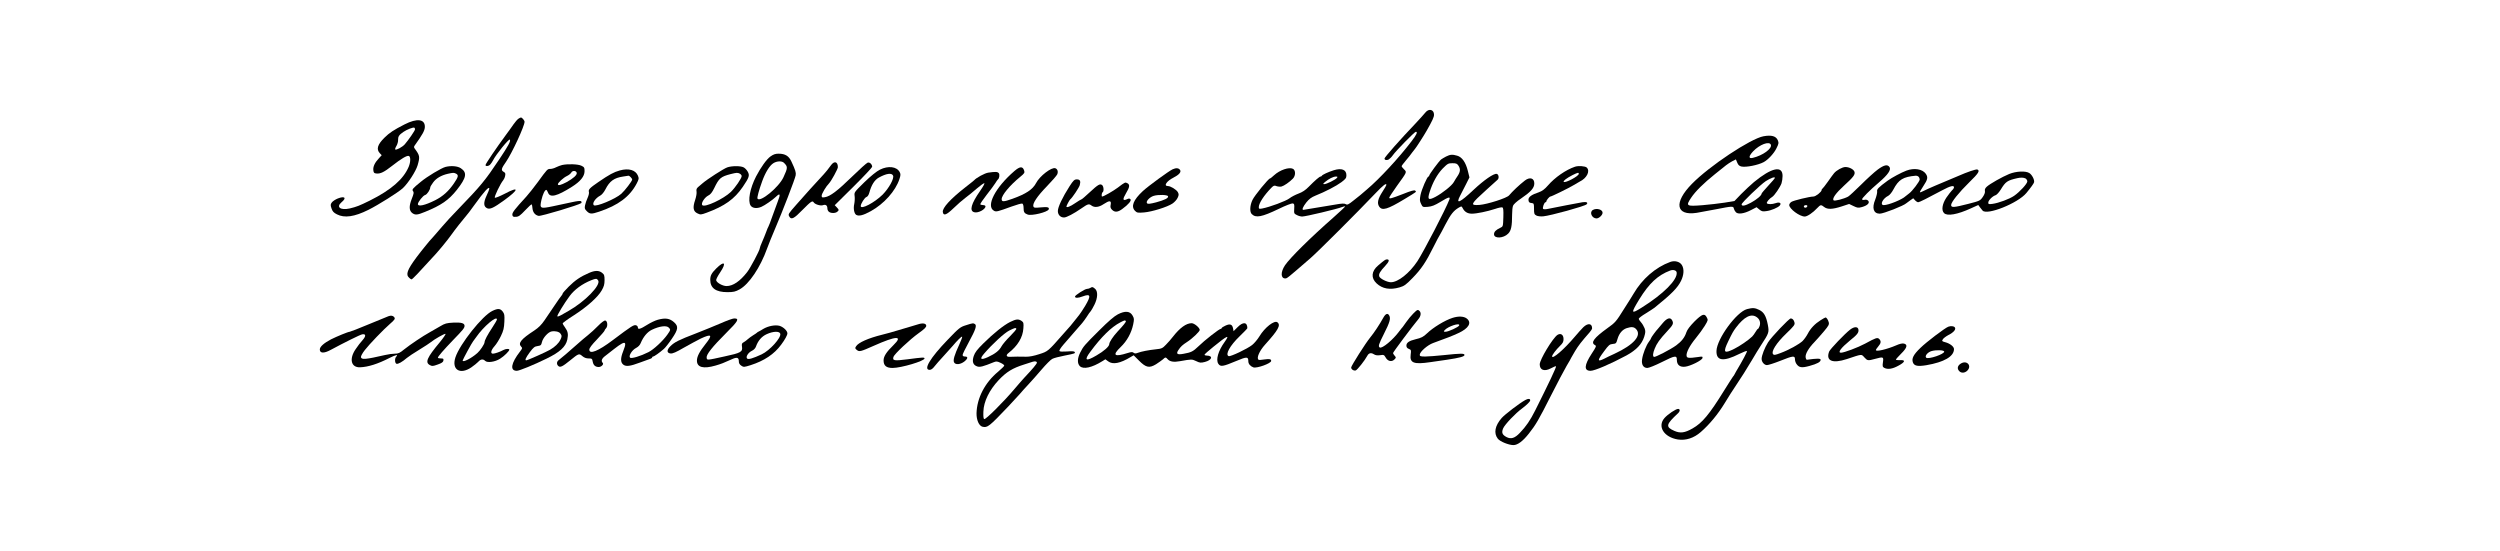 <?xml version="1.0" encoding="UTF-8"?> <svg xmlns="http://www.w3.org/2000/svg" width="952" height="210" viewBox="0 0 952 210" fill="none"><path d="M542.811 42.82C542.375 43.364 540.78 45.141 539.257 46.773C533.128 53.191 527.217 59.9 527.217 60.372C527.217 60.952 528.051 61.133 528.813 60.734C529.211 60.481 529.937 59.792 530.372 59.139C531.496 57.507 538.676 50.181 539.148 50.181C539.946 50.181 539.474 51.233 537.48 53.844C532.693 60.118 525.331 68.096 520.544 72.121C519.384 73.137 518.223 74.116 518.006 74.297C517.788 74.515 516.591 75.458 515.358 76.401C513.509 77.888 513.038 78.105 512.457 77.742C511.95 77.416 511.007 77.452 508.359 77.924C499.438 79.411 496.537 79.918 496.32 79.918C495.667 79.918 496.138 78.758 497.444 77.09C498.532 75.748 499.366 75.131 500.962 74.479C504.624 73.028 508.831 70.852 510.825 69.365C512.457 68.132 512.711 67.77 512.711 66.718C512.711 64.615 510.898 63.889 507.888 64.832C505.748 65.521 503.536 66.537 503.355 66.936C503.282 67.117 503.065 67.226 502.884 67.226C502.448 67.226 500.744 68.713 498.423 71.07C497.118 72.412 495.957 73.173 494.47 73.717C493.31 74.152 491.75 74.95 491.025 75.53C489.756 76.546 483.482 78.867 480.581 79.411C479.493 79.592 479.348 79.556 479.348 78.867C479.348 77.416 481.306 74.406 484.135 71.505C485.005 70.635 485.259 70.526 486.129 70.888C486.673 71.07 487.507 71.142 487.979 71.034C488.958 70.78 491.025 69.365 492.331 68.024C493.419 66.899 493.419 64.869 492.367 64.288C490.88 63.527 487.362 64.724 485.15 66.754C484.461 67.407 483.772 67.951 483.627 67.951C483.047 67.951 477.716 74.479 476.955 76.111C475.939 78.214 475.83 80.68 476.664 81.514C478.224 83.073 480.436 82.674 487 79.519C489.502 78.286 491.895 77.38 492.258 77.452C492.838 77.561 492.947 77.851 492.838 79.447C492.73 81.224 492.766 81.369 493.817 81.876C494.398 82.203 495.341 82.457 495.848 82.457C497.226 82.457 509.194 79.592 511.224 78.794C511.696 78.613 512.131 78.504 512.24 78.576C512.312 78.685 510.39 80.499 507.924 82.674C499.04 90.471 491.243 98.195 489.321 101.024C487.616 103.599 487.653 106.029 489.43 106.029C490.119 106.029 490.155 105.992 499.112 98.232C501.868 95.838 516.809 80.934 523.808 73.572C526.745 70.49 527.942 69.583 527.942 70.417C527.942 70.562 527.289 71.722 526.455 72.992C524.715 75.675 524.316 77.344 525.186 78.649C526.31 80.353 528.341 79.737 534.832 75.82C539.801 72.811 539.402 73.101 538.894 72.593C538.604 72.303 537.371 72.629 534.216 73.898C529.792 75.603 529.03 75.82 529.03 75.24C529.03 75.059 530.336 73.064 531.931 70.816C535.884 65.34 535.775 65.594 534.651 64.47C534.143 63.998 533.744 63.454 533.744 63.273C533.744 63.128 534.47 62.149 535.34 61.133C536.247 60.082 537.335 58.704 537.77 58.051C538.241 57.434 538.713 56.818 538.821 56.709C539.148 56.419 542.267 51.56 543.246 49.819C545.422 46.011 546.074 44.597 546.074 43.69C546.074 41.696 544.116 41.188 542.811 42.82ZM509.085 67.77C508.505 68.459 505.132 70.127 504.262 70.127C503.718 70.127 503.754 69.982 504.624 69.257C506.075 68.06 507.67 67.262 508.686 67.226C509.375 67.226 509.447 67.335 509.085 67.77Z" fill="black"></path><path d="M197.357 45.25C196.958 45.54 196.16 46.483 195.544 47.353C194.964 48.187 193.586 50.145 192.461 51.632C189.27 55.948 184.882 62.403 184.882 62.838C184.882 63.454 186.151 63.309 186.732 62.584C187.022 62.258 187.493 61.569 187.747 61.061C188.835 58.849 193.767 52.793 194.13 53.155C194.601 53.627 193.586 55.513 190.032 60.807C184.737 68.749 183.105 70.743 174.402 79.737C172.262 81.913 169.579 84.85 168.382 86.265C165.771 89.311 164.211 91.088 163.486 91.849C163.196 92.176 162.362 93.191 161.673 94.061C160.984 94.968 160.331 95.766 160.222 95.875C160.114 95.984 159.388 96.963 158.554 98.051C155.073 102.765 154.42 104.542 155.798 105.775C156.161 106.138 156.56 106.391 156.705 106.391C157.031 106.391 159.316 103.998 165.843 96.818C167.584 94.896 170.485 91.342 171.646 89.71C173.096 87.643 176.578 83.219 177.738 81.913C178.101 81.514 179.334 79.918 180.458 78.323C184.519 72.702 186.333 70.707 186.333 71.904C186.333 72.085 185.861 73.246 185.281 74.515C184.048 77.199 184.121 78.649 185.499 79.302C186.587 79.81 188.001 79.157 191.954 76.292C197.683 72.158 197.828 70.78 192.244 73.754C190.249 74.769 188.617 75.458 188.436 75.277C188.11 74.95 190.612 69.801 191.627 68.64C191.881 68.35 192.244 67.589 192.353 66.972C192.534 66.066 192.425 65.775 191.809 65.449C190.721 64.832 190.829 64.252 192.751 61.532C195.036 58.16 199.75 48.006 199.75 46.374C199.75 45.866 198.808 44.742 198.372 44.742C198.227 44.742 197.756 44.96 197.357 45.25Z" fill="black"></path><path d="M154.021 47.389C149.923 49.492 148.255 50.58 146.406 52.43C143.758 55.041 143.215 56.818 144.629 58.341L145.354 59.102L144.266 60.299C142.707 61.967 142.018 63.454 142.163 64.796C142.272 65.775 142.453 65.993 143.323 66.065C144.846 66.247 146.297 65.521 149.343 63.128C152.752 60.444 155 59.102 155.689 59.393C156.415 59.647 156.378 61.677 155.653 63.454C153.659 68.241 148.981 72.303 140.785 76.401C136.796 78.359 135.889 78.722 133.206 79.374C129.652 80.172 127.875 78.867 130.051 77.017C132.081 75.349 131.32 74.551 128.673 75.567C127.766 75.929 126.751 76.582 126.388 77.053C125.808 77.851 125.808 78.105 126.243 79.374C126.605 80.498 127.077 81.006 128.31 81.623C131.175 83.109 134.946 82.566 140.277 79.918C144.012 78.069 151.664 73.246 153.369 71.686C155.399 69.8 158.337 65.267 159.026 62.947C159.969 59.647 159.896 59.248 157.865 56.492C157.611 56.165 157.611 55.803 157.865 55.476C160.948 51.161 161.709 49.746 161.782 48.404C161.891 45.322 158.844 44.923 154.021 47.389ZM158.047 49.239C158.047 49.71 155.581 53.3 154.13 54.968C153.187 56.02 150.866 57.253 150.504 56.927C150.395 56.782 150.576 56.165 150.975 55.549C151.338 54.932 151.628 53.917 151.592 53.3C151.555 51.995 151.954 51.378 153.586 50.254C154.892 49.347 157.358 48.368 157.793 48.622C157.938 48.695 158.047 48.985 158.047 49.239Z" fill="black"></path><path d="M671.55 51.886C666.618 52.793 650.952 63.2 644.279 70.018C637.28 77.126 638.114 82.276 646.128 81.043C647.652 80.789 651.024 80.172 653.599 79.665C659.655 78.468 660.054 78.468 660.235 79.374C660.308 79.773 660.634 80.39 660.997 80.789C661.795 81.695 664.116 81.405 666.799 79.991L668.902 78.903L669.954 79.773C670.824 80.499 671.26 80.607 672.638 80.39C674.451 80.172 677.098 79.048 677.751 78.25C678.476 77.344 677.642 76.836 676.228 77.344C674.777 77.851 673.109 77.851 672.819 77.38C672.601 77.017 673.798 75.603 674.85 74.986C675.684 74.515 677.896 71.251 678.404 69.801C678.621 69.112 678.803 67.879 678.803 67.008C678.803 62.91 674.632 63.817 667.923 69.329C666.618 70.417 664.442 72.484 663.028 73.898L660.489 76.546L656.754 77.162C654.687 77.489 650.843 77.924 648.268 78.141C642.139 78.613 641.886 78.468 643.953 75.349C645.621 72.847 648.703 69.801 653.091 66.283C654.832 64.905 656.681 63.418 657.262 62.947C657.842 62.475 658.93 61.786 659.655 61.387L661.033 60.698L661.541 61.931C661.903 62.838 662.339 63.237 663.173 63.418C664.913 63.781 669.483 62.874 671.586 61.75C673.254 60.88 675.575 58.377 676.482 56.455C677.352 54.715 677.388 54.425 676.989 53.409C676.3 51.814 674.596 51.342 671.55 51.886ZM674.342 55.114C674.886 56.564 671.296 59.212 667.452 60.118C665.784 60.517 665.856 59.502 667.561 57.652C670.027 55.041 673.762 53.627 674.342 55.114ZM675.901 67.77C675.901 67.879 674.777 69.184 673.363 70.707C671.985 72.194 670.824 73.572 670.824 73.717C670.824 74.406 669.011 75.966 666.727 77.199C664.514 78.395 663.209 78.649 663.209 77.815C663.209 77.199 670.389 70.308 672.42 68.967C674.306 67.77 675.901 67.19 675.901 67.77Z" fill="black"></path><path d="M293.349 59.611C291.898 60.662 289.686 63.781 287.909 67.19C285.588 71.723 284.681 76.51 285.842 78.287C286.531 79.302 288.199 79.52 289.94 78.758C291.173 78.251 294.255 76.111 295.452 74.95C297.084 73.355 297.301 73.899 296.177 76.727C295.778 77.779 294.872 80.281 294.146 82.276C293.457 84.27 292.768 86.047 292.623 86.265C292.478 86.446 292.079 87.425 291.717 88.441C291.354 89.42 290.665 91.124 290.194 92.176C289.722 93.228 289.323 94.279 289.323 94.533C289.323 95.295 285.733 102.076 284.5 103.635C281.78 107.117 279.133 108.93 276.667 108.93C275.18 108.93 272.896 107.661 272.714 106.718C272.642 106.392 273.367 105.014 274.274 103.672C276.74 100.009 275.869 99.139 272.787 102.185C270.937 104.034 270.466 104.941 270.466 106.537C270.466 109.728 272.605 111.251 276.993 111.251C279.314 111.251 280.04 111.07 281.635 110.199C285.225 108.241 289.541 101.822 292.116 94.606C292.623 93.191 294.001 89.782 295.198 86.99C297.918 80.68 302.777 68.097 302.995 66.755C303.176 65.739 302.922 64.833 301.399 61.569C300.42 59.393 299.006 58.523 296.467 58.523C295.271 58.523 294.509 58.776 293.349 59.611ZM298.534 62.004C300.021 63.491 300.021 63.853 298.353 67.48C296.612 71.288 289.432 77.199 288.453 75.639C288.235 75.277 288.997 72.448 290.23 69.039C291.463 65.63 293.095 62.983 294.545 62.113C295.923 61.279 297.773 61.242 298.534 62.004Z" fill="black"></path><path d="M550.644 59.61C549.882 60.009 549.048 60.517 548.758 60.735C547.924 61.424 544.261 66.392 544.261 66.827C544.261 67.045 544.116 67.226 543.971 67.226C543.463 67.226 541.36 72.122 540.925 74.261C540.599 76.038 540.599 76.51 541.143 77.634C541.759 78.903 541.759 78.903 543.717 78.758C545.277 78.613 546.292 78.214 548.468 76.909C551.623 74.987 552.384 74.769 551.913 76.002C550.535 79.665 542.013 96.02 539.728 99.501C536.682 104.07 532.367 107.479 529.647 107.479C528.232 107.479 525.476 106.101 525.223 105.267C524.932 104.397 525.513 103.345 527.471 101.278C529.03 99.61 529.248 98.776 528.124 98.776C527.58 98.776 527.181 99.066 524.787 101.097C522.213 103.273 521.995 105.847 524.207 107.914C526.419 109.982 529.284 110.489 532.947 109.438C534.724 108.93 535.413 108.422 537.879 105.884C541.215 102.475 542.992 99.828 545.857 94.061C547.017 91.777 548.069 89.71 548.25 89.528C548.395 89.311 549.411 87.461 550.462 85.394C552.457 81.587 553.509 80.245 555.467 79.084C556.555 78.468 556.555 78.468 556.99 79.266C557.679 80.644 558.84 81.369 560.471 81.369C562.321 81.369 566.346 80.535 569.32 79.556C570.553 79.121 571.786 78.867 572.076 78.975C572.475 79.121 572.547 79.955 572.475 82.711C572.366 86.265 572.366 86.265 571.278 86.772C569.646 87.534 568.921 88.259 568.921 89.202C568.921 90.943 572.511 90.798 574.288 88.984C575.449 87.86 575.811 86.12 575.811 81.659C575.811 80.317 575.956 78.831 576.174 78.323C576.355 77.815 577.661 76.618 579.148 75.639C582.883 73.101 584.225 71.614 584.261 69.946C584.333 67.842 582.593 67.262 580.671 68.749C578.567 70.381 575.92 72.883 574.651 74.406C573.817 75.422 566.455 77.779 563.409 78.033C559.637 78.287 559.891 77.815 566.201 72.122C568.196 70.308 570.045 68.64 570.299 68.423C570.952 67.806 570.698 66.356 569.936 66.21C568.812 65.993 565.113 68.568 561.197 72.23C555.83 77.307 554.161 77.996 556.083 74.406C556.627 73.355 557.643 71.36 558.332 70.018L559.565 67.552L558.948 65.05C558.151 61.822 556.736 59.792 554.887 59.284C553.001 58.74 552.276 58.813 550.644 59.61ZM555.358 63.056C556.192 64.325 556.12 65.376 555.104 66.936C554.633 67.625 553.944 68.713 553.617 69.329C552.892 70.671 549.302 73.536 546.582 74.987C543.935 76.365 543.5 76.002 544.406 73.137C545.567 69.474 547.271 66.392 549.338 64.216C551.26 62.294 551.478 62.149 553.074 62.149C554.488 62.149 554.85 62.294 555.358 63.056Z" fill="black"></path><path d="M316.558 62.765C316.123 63.346 315.434 64.252 314.962 64.869C314.527 65.449 313.04 67.117 311.699 68.531C310.321 69.982 308.906 71.541 308.507 72.013C307.746 72.883 307.456 73.209 303.249 77.924C300.13 81.478 300.058 81.55 300.566 82.457C301.291 83.799 302.342 83.291 305.606 79.918C308.798 76.691 309.378 76.292 309.849 77.053C310.321 77.815 312.46 78.468 313.367 78.141C314.418 77.743 315.071 78.214 315.071 79.411C315.071 79.846 315.325 80.39 315.651 80.644C316.413 81.296 318.263 81.26 318.952 80.535C319.532 79.991 319.495 79.882 318.698 79.012L317.864 78.141L325.008 71.07C328.924 67.19 332.115 63.781 332.115 63.527C332.115 62.548 331.173 61.677 330.411 61.931C330.012 62.04 327.329 64.47 324.464 67.262C318.915 72.665 316.159 74.769 314.128 75.095C313.04 75.276 312.895 75.204 312.895 74.515C312.895 73.753 314.564 70.961 315.688 69.837C316.558 68.93 319.06 64.361 319.06 63.672C319.06 61.605 317.791 61.17 316.558 62.765Z" fill="black"></path><path d="M214.039 62.838C213.422 62.983 212.407 63.382 211.718 63.709C211.065 64.071 210.086 64.325 209.578 64.325C208.454 64.325 208.454 64.325 204.755 69.402C203.196 71.505 201.274 73.935 200.44 74.842C195.907 79.774 195 80.97 195.109 81.804C195.181 82.493 195.435 82.638 196.45 82.566C197.502 82.53 198.082 82.094 200.004 80.064C201.274 78.722 202.362 77.707 202.47 77.815C202.579 77.924 202.724 78.613 202.76 79.302C202.906 80.862 203.776 81.949 205.118 82.203C206.061 82.385 220.566 78.033 221.328 77.344C221.509 77.126 221.509 76.872 221.292 76.655C221.038 76.401 219.841 76.546 217.665 77.017C215.888 77.416 212.697 78.105 210.557 78.541C205.662 79.556 205.444 79.447 206.169 76.183C206.677 73.971 207.475 72.303 208.019 72.303C208.164 72.303 208.49 72.775 208.708 73.391C209.469 75.386 212.08 74.733 217.774 71.143C221.001 69.112 222.597 67.154 222.597 65.195C222.597 63.817 222.488 63.636 221.364 63.092C220.059 62.475 216.142 62.367 214.039 62.838ZM219.623 65.848C219.768 66.646 218.318 67.951 215.671 69.402C213.604 70.49 212.443 70.78 212.443 70.163C212.443 69.583 214.583 67.625 215.924 67.008C216.613 66.682 217.339 66.102 217.556 65.703C218.028 64.833 219.442 64.942 219.623 65.848Z" fill="black"></path><path d="M715.03 64.579C713.76 65.522 710.895 68.133 708.647 70.381C706.399 72.593 704.223 74.624 703.751 74.878C702.12 75.748 698.602 76.655 698.239 76.292C697.586 75.639 699.073 73.536 702.265 70.635C705.818 67.407 706.508 66.465 706.181 65.413C705.891 64.506 704.223 63.6 702.736 63.6C701.576 63.6 699.327 64.833 698.384 65.993C698.058 66.392 697.006 67.806 696.027 69.221C695.048 70.599 694.105 71.795 693.96 71.868C693.779 71.94 693.67 72.194 693.67 72.376C693.67 73.065 691.422 74.841 690.551 74.841C689.173 74.841 683.008 76.328 682.174 76.872C681.703 77.162 681.34 77.706 681.34 78.069C681.34 79.52 685.293 82.457 687.251 82.457C688.194 82.457 690.37 81.007 692.002 79.23C693.271 77.888 693.452 77.888 694.649 78.831C695.918 79.81 697.804 79.737 701.285 78.613L704.15 77.67L705.818 78.468C707.342 79.193 707.632 79.23 709.082 78.831C711.113 78.25 712.092 77.271 711.439 76.473C711.113 76.111 710.642 75.966 710.134 76.075C709.663 76.22 709.191 76.147 709.082 75.93C708.865 75.603 712.02 72.412 715.61 69.366C718.874 66.573 720.179 64.688 719.563 63.672C718.801 62.475 717.496 62.766 715.03 64.579ZM688.23 78.432C688.23 78.939 687.578 79.266 687.142 79.012C686.925 78.867 686.852 78.613 686.961 78.432C687.251 77.996 688.23 77.996 688.23 78.432Z" fill="black"></path><path d="M169.651 63.563C168.092 63.962 162.652 67.226 160.259 69.221C157.14 71.759 156.777 72.194 157.285 72.775C157.684 73.282 157.575 73.754 156.777 75.784C155.689 78.54 155.762 80.281 157.068 81.188C158.155 81.949 158.953 81.877 161.854 80.68C168.019 78.178 170.848 76.22 173.967 72.303C177.629 67.661 177.992 65.739 175.49 64.071C174.257 63.237 171.791 63.019 169.651 63.563ZM173.677 66.138C174.692 66.682 174.547 67.371 172.879 69.801C170.848 72.775 168.708 74.733 165.698 76.256C161.782 78.214 159.135 78.794 159.135 77.707C159.135 76.945 161.093 74.443 161.891 74.261C162.616 74.08 163.849 72.231 163.849 71.288C163.849 71.106 164.357 70.272 164.937 69.475C166.061 67.915 168.019 66.755 170.558 66.174C172.552 65.739 172.842 65.703 173.677 66.138Z" fill="black"></path><path d="M276.921 63.745C275.579 64.216 269.269 68.278 267.565 69.765C267.057 70.163 266.296 70.853 265.86 71.215C265.244 71.759 265.099 72.158 265.244 72.956C265.353 73.536 265.135 74.878 264.7 76.183C263.721 79.085 263.975 80.499 265.606 81.26C266.731 81.804 266.912 81.804 269.088 81.007C275.942 78.468 279.641 75.857 282.868 71.143C285.298 67.552 285.552 66.791 284.718 65.34C284.355 64.688 283.63 63.926 283.122 63.708C281.998 63.128 278.625 63.128 276.921 63.745ZM281.744 66.138C282.107 66.356 282.433 66.755 282.433 67.045C282.433 67.879 280.003 71.433 278.335 73.065C275.507 75.784 268.399 79.085 267.456 78.142C266.803 77.489 268.29 75.168 269.741 74.443C270.575 74.044 271.191 73.246 271.989 71.614C273.802 67.843 274.491 67.262 278.263 66.283C280.584 65.703 280.874 65.703 281.744 66.138Z" fill="black"></path><path d="M599.746 63.491C596.301 64.651 592.058 67.589 589.41 70.671C588.177 72.085 587.235 72.775 586.002 73.21C583.137 74.153 581.904 75.059 582.049 76.22C582.121 76.981 582.375 77.235 583.173 77.308C584.116 77.416 584.152 77.525 584.152 79.52C584.152 81.333 584.261 81.659 585.022 82.058C585.53 82.348 586.582 82.457 587.633 82.385C590.426 82.131 603.445 78.54 604.17 77.815C604.859 77.126 604.134 76.763 602.574 77.017C600.979 77.271 592.602 78.903 589.592 79.52C588.649 79.737 587.815 79.737 587.633 79.556C587.271 79.193 588.032 77.017 588.54 77.017C588.721 77.017 588.866 76.872 588.866 76.655C588.866 76.22 590.027 74.841 590.39 74.841C590.825 74.841 597.28 71.686 599.202 70.526C600.217 69.91 601.269 69.293 601.559 69.148C604.243 67.879 605.621 65.159 604.243 63.817C603.699 63.237 600.979 63.056 599.746 63.491ZM601.196 66.211C601.196 67.081 596.047 69.801 595.467 69.257C595.14 68.93 596.554 67.843 598.803 66.682C600.87 65.667 601.196 65.594 601.196 66.211Z" fill="black"></path><path d="M335.053 64.615C333.82 65.232 331.608 67.009 329.142 69.402C325.261 73.21 325.261 73.21 325.443 74.661C325.552 75.458 325.479 76.8 325.298 77.671C324.899 79.375 325.261 81.297 326.023 81.805C327.038 82.421 328.707 82.022 331.644 80.39C336.648 77.598 341 72.739 342.487 68.242C342.995 66.719 342.995 66.284 342.596 65.522C341.472 63.419 338.244 63.02 335.053 64.615ZM340.057 66.828C340.638 67.843 338.534 71.651 336.104 74.117C332.986 77.199 327.764 79.919 327.764 78.468C327.764 77.598 329.251 75.241 329.94 75.023C330.375 74.878 330.81 74.262 331.064 73.283C331.825 70.454 333.022 68.532 334.654 67.625C337.483 66.066 339.513 65.74 340.057 66.828Z" fill="black"></path><path d="M386.294 65.123C378.933 71.469 375.306 78.541 378.534 80.281C379.368 80.717 379.839 80.608 385.206 78.65C387.201 77.924 389.014 77.417 389.304 77.525C389.558 77.634 389.776 78.287 389.776 79.085C389.776 80.789 390.066 81.224 391.335 81.696C392.858 82.276 398.914 80.789 399.349 79.737C399.639 78.903 398.914 78.722 396.267 78.976C394.091 79.194 393.728 79.157 393.511 78.613C393.112 77.525 394.925 74.769 398.66 70.925C400.655 68.858 402.432 66.827 402.613 66.356C403.012 65.341 402.722 64.398 401.888 64.071C400.474 63.527 395.904 67.045 394.526 69.729C393.257 72.158 390.682 73.863 385.496 75.712C382.16 76.909 381.435 76.909 381.435 75.821C381.435 74.334 384.517 70.599 388.506 67.335C390.174 65.957 390.283 65.776 389.957 64.833C389.413 63.273 388.361 63.346 386.294 65.123Z" fill="black"></path><path d="M446.529 64.47C445.115 65.123 437.245 70.852 435.178 72.774C431.552 76.147 430.573 78.649 432.241 80.317C432.966 81.043 433.293 81.079 435.65 80.898C438.696 80.644 444.498 78.831 446.457 77.525C447.218 77.017 448.089 76.075 448.415 75.385C448.923 74.297 448.959 74.007 448.524 73.173C448.016 72.231 445.768 70.852 444.752 70.852C442.975 70.852 444.244 68.967 446.819 67.661C448.959 66.573 449.865 65.558 449.394 64.76C448.886 63.962 447.871 63.853 446.529 64.47ZM444.788 74.733C445.042 75.422 443.483 76.183 440.255 77.054C438.007 77.634 437.137 77.743 436.81 77.416C436.194 76.8 437.681 75.095 439.313 74.588C441.053 74.044 444.607 74.153 444.788 74.733Z" fill="black"></path><path d="M236.015 64.905C233.766 65.522 232.026 66.465 227.855 69.329C224.519 71.614 223.975 72.194 224.265 73.137C224.374 73.5 224.156 74.479 223.757 75.349C223.359 76.183 222.923 77.489 222.778 78.214C222.561 79.302 222.67 79.665 223.467 80.426C224.592 81.55 225.244 81.587 228.145 80.608C235.435 78.178 239.823 74.878 242.434 69.91C243.304 68.242 243.34 67.951 242.941 66.936C242.035 64.724 239.424 63.962 236.015 64.905ZM240.149 67.444C240.475 67.734 240.729 68.169 240.729 68.387C240.729 68.931 237.973 72.557 236.595 73.79C234.383 75.784 226.876 78.903 226.115 78.142C225.389 77.416 226.767 75.422 228.581 74.479C229.197 74.153 229.995 73.174 230.539 72.122C232.134 68.967 233.839 67.734 237.284 67.226C238.299 67.081 239.206 66.936 239.351 66.9C239.496 66.9 239.859 67.117 240.149 67.444Z" fill="black"></path><path d="M725.946 64.977C724.024 65.703 720.434 67.625 718.838 68.785C715.284 71.396 714.631 72.049 714.813 72.919C714.885 73.391 714.559 74.769 714.088 76.002C712.746 79.266 713.435 81.333 715.792 81.369C717.243 81.369 725.003 78.323 725.946 77.38C726.055 77.271 726.671 76.8 727.324 76.364L728.557 75.494L729.246 76.256C729.645 76.691 730.189 77.017 730.443 77.017C730.878 77.017 733.743 75.603 739.618 72.448C742.664 70.816 744.078 70.453 744.078 71.324C744.078 71.614 743.752 72.121 743.317 72.484C742.918 72.883 741.939 74.152 741.141 75.313C739.581 77.706 739.219 80.1 740.307 81.151C741.503 82.384 745.384 81.695 750.533 79.338L753.325 78.069L753.942 78.903C754.305 79.374 754.776 79.955 754.957 80.172C756.589 82.13 768.448 77.38 771.639 73.499C773.38 71.396 774.468 69.873 774.576 69.402C774.794 68.495 773.815 66.573 772.799 65.92C771.421 65.014 767.831 65.159 765.111 66.247C762.464 67.335 757.713 70.018 756.553 71.106C755.937 71.686 755.719 72.194 755.864 72.738C755.973 73.282 755.683 74.08 755.03 75.023C754.051 76.437 753.869 76.51 749.518 77.634C744.006 79.048 742.99 79.121 742.99 78.069C742.99 76.981 745.891 73.355 749.953 69.365C753.434 65.993 754.051 64.977 752.963 64.542C752.455 64.361 749.083 65.521 745.71 67.008C744.477 67.552 741.83 68.676 737.007 70.671C735.23 71.433 733.199 72.339 732.51 72.702C731.821 73.064 731.168 73.318 731.095 73.209C731.023 73.137 731.603 72.049 732.437 70.816C734.069 68.386 734.25 67.48 733.344 66.174C732.075 64.361 728.92 63.853 725.946 64.977ZM730.588 67.298C730.842 67.552 731.023 68.024 731.023 68.35C731.023 69.075 728.122 72.883 726.961 73.681C726.49 74.007 725.91 74.479 725.62 74.733C724.387 75.966 719.128 78.105 717.351 78.105C715.719 78.105 716.916 75.603 719.056 74.551C719.563 74.297 720.434 73.246 720.978 72.194C723.009 68.35 724.677 67.335 729.609 66.899C729.899 66.899 730.334 67.044 730.588 67.298ZM771.313 67.951C771.675 68.169 772.002 68.676 772.002 69.075C772.002 69.946 769.137 73.064 766.997 74.551C765.22 75.784 761.122 77.307 758.729 77.634C757.315 77.815 757.133 77.779 757.133 77.126C757.133 76.328 758.765 74.66 759.926 74.334C760.361 74.189 761.231 73.246 761.884 72.194C763.733 69.148 764.386 68.713 768.194 67.842C769.499 67.552 770.587 67.588 771.313 67.951Z" fill="black"></path><path d="M376.358 65.739C375.016 65.92 371.752 67.697 370.918 68.677C370.809 68.785 369.359 69.982 367.654 71.287C361.888 75.784 358.806 79.193 359.023 80.716C359.241 82.312 360.365 81.913 363.085 79.302C364.499 77.924 366.566 76.111 367.654 75.313C368.742 74.515 370.701 72.919 371.97 71.795C373.275 70.671 374.545 69.764 374.798 69.764C375.089 69.764 374.436 70.961 373.275 72.629C369.794 77.597 369.032 80.354 371.027 80.825C372.478 81.224 375.27 79.737 375.27 78.577C375.27 78.323 374.871 78.105 374.4 78.105C373.892 78.105 373.42 77.96 373.312 77.815C373.203 77.634 374.291 76.038 375.669 74.261C377.083 72.484 378.57 70.454 379.005 69.764C379.404 69.075 379.875 68.423 380.021 68.314C380.564 67.915 380.746 66.428 380.347 65.957C379.875 65.376 379.114 65.34 376.358 65.739Z" fill="black"></path><path d="M407.291 70.925C404.644 75.059 402.831 78.831 402.831 80.354C402.831 81.804 403.81 82.82 405.188 82.82C406.131 82.82 408.887 81.369 411.824 79.338C414.326 77.598 414.653 77.525 415.668 78.287C416.792 79.121 418.46 78.939 420.237 77.743C422.486 76.256 423.247 76.292 422.957 77.888C422.74 78.867 422.885 79.302 423.465 79.882C424.517 80.934 425.677 80.825 427.345 79.592C429.702 77.888 430.972 76.365 430.464 75.857C430.138 75.531 429.811 75.531 429.086 75.893C427.527 76.582 427.418 75.893 428.76 73.645C430.21 71.251 430.319 70.309 429.304 69.765C428.469 69.329 428.433 69.329 425.677 71.433C423.936 72.738 420.274 74.842 419.693 74.842C419.367 74.842 419.512 73.427 419.875 73.21C420.419 72.883 420.31 70.998 419.693 70.49C418.896 69.837 418.134 70.272 414.979 73.21C413.383 74.697 411.969 75.93 411.788 75.93C411.643 75.93 410.555 76.582 409.394 77.38C407.509 78.686 406.094 79.193 406.094 78.649C406.094 78.323 407.255 76.147 407.545 75.93C408.27 75.386 410.881 71.505 411.171 70.526C411.607 68.931 411.28 68.314 410.047 68.314C409.141 68.314 408.742 68.677 407.291 70.925Z" fill="black"></path><path d="M606.564 79.955C605.15 80.789 606.165 83.146 607.942 83.182C608.885 83.182 610.263 81.913 610.263 81.006C610.263 79.773 607.978 79.121 606.564 79.955Z" fill="black"></path><path d="M636.01 99.755C630.425 101.786 625.312 106.247 622.048 111.868C621.867 112.23 620.235 114.805 618.458 117.597C615.412 122.493 615.122 122.819 612.112 124.959C607.035 128.622 605.621 130.471 607.325 131.378C607.978 131.74 607.905 131.958 606.092 134.714C603.227 139.102 603.118 141.205 605.693 141.205C607.253 141.205 613.381 138.558 619.329 135.367C623.1 133.3 625.203 131.088 626.11 128.259C626.618 126.591 626.654 126.119 626.255 124.995C625.965 124.27 625.385 123.254 624.913 122.747C624.442 122.239 624.043 121.623 624.043 121.369C624.043 121.151 625.24 120.208 626.727 119.338C628.177 118.431 629.7 117.452 630.063 117.162C636.59 111.904 638.839 109.583 640.144 106.936C641.232 104.687 641.377 102.439 640.471 100.952C639.709 99.646 637.751 99.103 636.01 99.755ZM638.476 103.744C638.875 106.5 633.435 111.976 625.058 117.198C621.069 119.701 620.961 119.374 624.224 114.007C627.96 107.915 631.296 104.796 636.01 103.019C637.171 102.584 638.367 102.946 638.476 103.744ZM622.955 125.249C625.348 127.642 622.23 131.269 614.796 134.714C613.418 135.331 611.677 136.165 610.952 136.563C608.195 137.942 608.159 137.361 610.807 133.807C612.583 131.378 612.946 131.088 614.107 130.979C615.376 130.87 615.485 130.761 615.956 129.057C616.573 126.953 617.806 125.503 619.437 124.959C621.251 124.379 622.157 124.451 622.955 125.249Z" fill="black"></path><path d="M224.229 103.962C221.038 105.34 218.971 106.754 216.577 109.148C215.308 110.417 214.256 111.614 214.256 111.795C214.256 111.976 214.039 112.375 213.785 112.629C213.531 112.883 212.37 114.551 211.174 116.328C209.977 118.069 208.273 120.607 207.366 121.949C206.206 123.653 205.081 124.778 203.449 125.866C198.372 129.166 197.176 130.689 198.481 132.03C198.989 132.502 198.916 132.719 198.01 133.88C194.565 138.34 194.093 141.205 196.813 141.205C197.72 141.205 203.341 138.921 208.055 136.6C213.168 134.134 215.453 132.03 216.033 129.311C216.468 127.207 216.251 126.192 215.127 124.633C214.655 124.016 214.256 123.327 214.256 123.146C214.256 122.964 216.178 121.55 218.535 120.063C223.612 116.799 227.674 113.137 229.125 110.598C229.959 109.148 230.213 108.314 230.213 106.682C230.213 104.905 230.104 104.542 229.27 103.889C228.037 102.91 226.514 102.946 224.229 103.962ZM227.783 106.791C228.907 108.567 222.706 114.914 216.432 118.431C215.525 118.939 214.293 119.664 213.64 120.027C213.023 120.39 212.37 120.607 212.225 120.462C212.008 120.208 214.836 115.53 216.94 112.702C218.789 110.236 221.69 108.096 225.136 106.718C226.949 105.993 227.275 105.993 227.783 106.791ZM213.386 126.99C214.002 127.788 214.002 128.186 213.35 129.456C212.733 130.725 211.319 132.103 209.506 133.155C208.128 133.989 200.875 137.216 200.403 137.216C199.751 137.216 200.222 136.201 201.745 134.134C203.123 132.284 203.595 131.922 204.719 131.777C205.952 131.595 206.097 131.45 206.387 130.217C206.75 128.658 208.708 126.482 209.977 126.228C211.319 125.938 212.878 126.301 213.386 126.99Z" fill="black"></path><path d="M415.16 109.656C414.87 109.837 414.29 110.018 413.891 110.018C413.13 110.018 409.358 112.448 409.358 112.919C409.358 113.572 410.519 113.536 412.259 112.883C415.342 111.723 415.559 112.557 413.238 116.473C412.368 117.888 411.353 119.447 410.99 119.882C410.591 120.354 409.83 121.296 409.322 121.985C408.778 122.675 408.053 123.581 407.69 124.016C407.291 124.451 406.022 125.902 404.825 127.244C399.059 133.808 399.059 133.808 395.759 134.859C393.801 135.512 391.951 135.875 390.755 135.838C388.542 135.766 386.04 135.802 384.553 135.875C383.212 135.947 382.958 135.258 384.046 134.424C387.563 131.668 389.485 128.477 389.703 125.032C389.848 123.037 389.775 122.747 389.014 122.203C387.817 121.405 386.947 121.478 384.662 122.602C382.269 123.799 378.425 126.845 374.436 130.798C372.115 133.082 371.281 134.17 370.809 135.548C370.084 137.688 370.519 138.993 372.115 139.537C373.13 139.9 374.399 139.574 378.388 137.942C379.368 137.543 379.694 137.543 380.999 138.159C381.834 138.522 382.486 139.03 382.414 139.247C382.378 139.465 381.326 140.48 380.093 141.532C375.052 145.702 372.006 151.577 371.861 157.379C371.825 159.918 372.767 162.13 374.109 162.493C376.031 162.964 376.648 162.456 383.973 154.768C385.678 152.955 387.6 150.852 388.289 150.09C388.941 149.293 390.428 147.661 391.552 146.464C392.677 145.267 394.961 142.692 396.629 140.734C398.298 138.776 400.111 136.963 400.691 136.673C401.235 136.346 403.375 135.802 405.442 135.403C409.431 134.605 409.539 134.569 409.213 133.989C409.032 133.735 408.016 133.699 406.312 133.844C404.608 133.953 403.592 133.916 403.411 133.663C403.302 133.445 403.955 132.393 404.898 131.305C405.877 130.181 407.69 128.114 408.959 126.627C410.229 125.177 411.643 123.545 412.114 123.001C412.549 122.493 413.384 121.333 413.927 120.499C414.471 119.628 415.088 118.722 415.342 118.504C415.559 118.25 416.212 117.162 416.756 116.038C418.062 113.427 418.134 110.889 416.974 109.946C416.067 109.184 415.922 109.184 415.16 109.656ZM387.019 125.177C387.128 125.358 386.04 126.627 384.662 128.005C383.248 129.383 381.797 131.124 381.398 131.849C380.564 133.445 379.041 134.678 376.213 135.984C373.42 137.253 372.913 136.781 374.762 134.642C378.026 130.87 382.45 126.809 384.336 125.866C386.475 124.814 386.729 124.742 387.019 125.177ZM394.852 138.087C394.852 138.558 393.184 140.517 390.138 143.744C389.63 144.252 387.853 146.319 386.185 148.277C382.196 152.991 375.379 159.809 374.798 159.592C374.508 159.483 374.399 158.612 374.472 156.763C374.581 152.883 376.757 148.495 380.347 144.687C383.284 141.604 385.569 140.19 389.957 138.812C391.552 138.304 393.039 137.833 393.221 137.76C394.127 137.47 394.852 137.615 394.852 138.087Z" fill="black"></path><path d="M665.276 117.706C661.287 118.757 653.78 129.02 653.635 133.626C653.526 137.47 656.246 137.832 662.374 134.75C663.825 134.025 665.094 133.553 665.239 133.662C665.421 133.879 663.499 137.47 661.141 141.386C660.888 141.785 660.598 142.365 660.452 142.655C660.307 142.946 660.09 143.272 659.945 143.381C659.836 143.49 658.277 145.919 656.5 148.784C650.915 157.814 648.195 161.078 644.532 163.145C641.559 164.849 639.854 165.067 637.606 164.088C634.161 162.565 634.342 161.694 639.02 157.342C639.818 156.581 639.818 155.711 639.02 155.711C638.15 155.711 635.104 157.741 633.834 159.192C631.042 162.383 633.617 166.481 638.911 167.351C641.921 167.823 645.004 166.844 647.651 164.523C650.987 161.622 654.215 157.705 656.754 153.535C658.059 151.359 659.945 148.385 660.924 146.971C663.172 143.635 665.022 140.697 667.306 136.853C668.286 135.149 669.809 132.683 670.679 131.341C673.653 126.808 673.725 126.518 673.181 123.653C672.528 120.317 671.694 118.866 669.881 117.996C668.286 117.198 667.379 117.162 665.276 117.706ZM668.938 120.752C670.099 121.55 670.498 122.819 670.062 124.161C669.845 124.741 669.555 125.249 669.41 125.249C669.265 125.249 668.866 125.793 668.503 126.409C668.104 127.062 667.56 127.86 667.234 128.15C665.82 129.528 662.483 131.812 660.416 132.828C656.463 134.822 656.028 134.278 658.132 129.927C659.618 126.844 660.054 126.083 661.033 124.777C664.151 120.643 666.835 119.265 668.938 120.752Z" fill="black"></path><path d="M187.493 118.395C183.722 120.172 175.091 131.015 173.423 136.092C171.899 140.77 175.163 142.837 179.479 139.9C180.53 139.175 181.727 138.196 182.162 137.724C183.105 136.709 183.976 136.636 184.773 137.434C185.607 138.232 188.509 137.833 190.431 136.6C191.954 135.657 193.948 133.699 193.948 133.155C193.948 132.72 192.57 132.792 191.664 133.3C190.503 133.953 188.436 134.678 187.711 134.678C186.659 134.678 186.949 133.336 188.327 131.813C189.016 131.051 190.104 129.311 190.757 127.933C191.736 125.902 191.954 124.887 192.062 122.529C192.171 119.991 192.099 119.519 191.41 118.613C190.503 117.452 189.596 117.38 187.493 118.395ZM189.234 121.659C189.234 121.877 188.472 123.218 187.529 124.633C185.571 127.606 184.556 129.528 184.519 130.326C184.519 131.015 182.851 133.517 181.8 134.424C179.515 136.455 176.179 138.159 176.179 137.289C176.215 136.926 179.769 130.362 180.168 129.964C180.277 129.855 180.784 129.129 181.364 128.332C184.048 124.415 189.234 119.991 189.234 121.659Z" fill="black"></path><path d="M538.133 119.447C537.335 120.245 536.174 121.659 535.522 122.602C534.869 123.545 534.252 124.415 534.144 124.524C533.999 124.633 533.455 125.358 532.838 126.156C530.408 129.456 526.274 132.865 525.404 132.321C524.751 131.922 525.005 131.088 527 127.135C529.212 122.783 529.647 121.296 529.03 120.172C528.45 119.084 527.616 119.411 526.709 121.079C525.44 123.4 523.228 126.772 521.778 128.513C520.037 130.616 514.525 139.32 514.525 139.936C514.525 140.661 515.504 141.278 516.265 141.06C516.882 140.843 519.674 137.325 520.653 135.512C521.197 134.424 522.104 134.206 523.156 134.895C523.772 135.294 524.461 135.403 525.549 135.258C526.927 135.041 527.072 135.113 527.652 136.128C528.45 137.579 529.937 137.905 530.952 136.926C531.678 136.201 531.678 136.128 531.097 135.476C530.771 135.113 530.481 134.642 530.481 134.424C530.481 134.098 537.734 124.379 540.127 121.514C541.07 120.39 541.251 119.12 540.562 118.431C539.91 117.779 539.728 117.851 538.133 119.447Z" fill="black"></path><path d="M425.678 119.7C424.336 120.389 422.087 122.311 418.606 125.793C412.876 131.486 412.514 131.921 411.317 134.315C410.229 136.491 410.193 138.413 411.208 139.428C412.514 140.734 415.814 140.008 419.767 137.542L420.927 136.817L422.015 137.615C423.756 138.92 426.584 138.377 430.573 135.947L431.698 135.294L433.728 137.325C436.412 140.008 437.645 140.262 440.22 138.703C441.235 138.05 442.395 137.216 442.831 136.853C443.774 135.947 443.919 135.947 444.68 136.817C445.514 137.724 447.001 137.978 449.322 137.542C453.819 136.745 453.855 136.745 455.487 137.506C456.901 138.195 457.228 138.231 458.823 137.833C461.579 137.107 462.051 135.439 459.512 135.403C459.041 135.403 458.678 135.258 458.678 135.076C458.678 134.895 460.201 133.553 462.051 132.067C467.418 127.679 468.47 127.243 466.366 130.181C463.9 133.59 462.921 136.998 463.936 138.522C464.734 139.755 465.677 139.61 470.754 137.47C474.816 135.766 475.36 135.766 475.36 137.579C475.36 138.558 476.121 139.464 477.282 139.9C478.624 140.335 484.063 138.377 484.063 137.434C484.063 136.708 483.447 136.6 481.38 136.89C480.4 137.071 479.458 137.107 479.276 136.998C478.37 136.418 479.566 133.626 481.742 131.232C486.747 125.684 487.798 123.835 486.457 122.747C485.332 121.804 481.633 124.669 479.566 128.114C478.877 129.238 477.644 130.725 476.81 131.378C474.997 132.828 468.578 135.874 467.889 135.62C466.439 135.076 468.361 131.595 472.06 128.041C473.692 126.482 474.997 125.104 474.997 124.959C474.961 122.602 473.365 122.457 471.262 124.596L469.739 126.119L469.557 125.104C469.267 123.508 468.433 123.182 466.693 123.98C465.858 124.342 465.206 124.777 465.206 124.959C465.206 125.104 465.024 125.249 464.807 125.249C464.263 125.249 458.642 129.637 456.357 131.885C454.326 133.843 453.601 134.206 450.736 134.714C448.307 135.185 447.763 134.786 448.705 133.336C449.612 131.958 450.265 131.378 452.042 130.217C454 128.984 456.865 126.228 456.865 125.648C456.865 124.814 454.798 123.073 453.782 123.073C451.715 123.073 449.286 124.85 446.711 128.15C446.022 129.057 444.789 130.471 443.991 131.269C442.686 132.647 442.323 132.792 440.183 133.009C437.427 133.3 434.599 133.843 433.184 134.387C432.459 134.678 432.06 134.641 431.661 134.315C431.262 133.989 430.791 133.989 429.413 134.424C424.3 136.056 423.429 135.33 426.729 132.175C429.159 129.854 430.827 126.808 431.516 123.544C431.915 121.55 431.915 121.26 431.262 120.136C430.283 118.431 428.434 118.286 425.678 119.7ZM428.724 122.275C428.869 122.565 427.89 123.798 425.496 126.337C423.864 128.114 422.414 130.29 422.414 131.015C422.414 131.921 420.419 133.698 417.518 135.367C413.457 137.76 412.695 137.289 415.197 133.952C419.368 128.295 423.212 124.524 426.584 122.783C428.216 121.913 428.47 121.876 428.724 122.275Z" fill="black"></path><path d="M645.257 122.42C643.517 124.197 642.501 125.539 642.175 126.518C641.558 128.476 640.362 129.999 638.295 131.523C636.083 133.118 630.208 136.164 629.809 135.911C629.301 135.62 629.41 134.496 630.099 132.792C630.861 130.834 631.985 129.238 634.85 126.155C637.171 123.653 637.388 123.182 636.735 121.949C636.046 120.68 634.741 121.115 633.073 123.145C632.202 124.197 631.404 125.14 631.296 125.249C630.752 125.757 628.757 128.476 628.757 128.694C628.757 128.875 628.395 129.492 627.923 130.108C626.871 131.486 625.602 134.714 625.312 136.781C624.986 138.812 625.784 140.117 627.307 140.117C627.887 140.117 630.317 139.138 632.71 137.941C637.932 135.33 638.549 135.222 638.549 137.071C638.549 138.92 639.673 139.863 641.667 139.646C643.698 139.428 648.122 137.216 648.304 136.346C648.412 135.729 648.267 135.693 646.672 135.947C643.118 136.454 642.356 136.382 642.248 135.512C642.066 134.206 643.444 131.595 645.765 128.766C646.962 127.316 648.485 125.213 649.21 124.016C650.443 121.985 650.48 121.84 649.936 120.861C649.101 119.229 648.195 119.519 645.257 122.42Z" fill="black"></path><path d="M147.893 120.425C147.602 120.534 144.23 121.912 140.458 123.472C136.651 125.067 133.387 126.337 133.169 126.337C132.589 126.337 128.346 128.077 126.025 129.238C123.342 130.652 121.782 132.03 121.782 133.082C121.782 134.569 123.378 134.641 125.953 133.227C131.066 130.471 137.049 127.497 137.92 127.316C139.37 127.062 139.443 127.968 138.065 129.528C137.376 130.253 136.179 131.812 135.418 132.973C132.879 136.672 133.677 140.008 137.122 139.863C140.168 139.754 143.867 138.594 148.4 136.273C150.757 135.076 151.809 134.895 150.866 135.838C150.25 136.454 150.322 138.304 150.975 138.521C151.555 138.739 153.223 137.796 154.928 136.309C155.508 135.838 157.611 134.387 159.642 133.19C161.673 131.957 163.631 130.652 164.03 130.326C165.336 129.238 169.216 126.989 169.651 127.134C169.832 127.171 168.89 128.621 167.475 130.326C162.58 136.2 161.782 138.014 163.704 139.029C164.538 139.5 164.864 139.464 166.677 138.811C168.237 138.267 168.781 137.869 168.853 137.288C168.962 136.599 168.817 136.491 167.874 136.491C167.258 136.491 166.75 136.382 166.75 136.2C166.75 135.765 168.962 133.227 172.443 129.6C176.396 125.539 176.868 124.922 176.904 124.088C176.904 123.073 175.707 122.71 172.625 122.855C170.05 123 169.434 123.145 167.584 124.269C166.424 124.958 164.683 125.974 163.667 126.518C161.02 127.968 156.233 131.196 153.912 133.045C152.244 134.423 151.664 134.677 150.395 134.677C149.524 134.677 147.856 134.895 146.66 135.185C139.262 136.889 137.666 137.034 137.448 136.019C137.376 135.656 137.992 134.496 138.899 133.336C140.567 131.16 146.043 125.466 148.473 123.363C150.358 121.731 150.612 121.368 150.068 120.716C149.597 120.172 148.872 120.063 147.893 120.425Z" fill="black"></path><path d="M553.146 121.042C550.245 121.949 545.676 124.741 543.355 126.989C541.977 128.295 541.288 128.658 539.003 129.201C536.574 129.782 535.558 130.507 535.558 131.595C535.558 132.248 535.848 132.61 536.501 132.864C537.371 133.227 537.408 133.336 537.19 135.004C536.755 138.231 538.35 138.848 544.697 137.905C546.147 137.687 548.976 137.288 550.97 136.998C555.83 136.273 557.679 135.765 557.679 135.185C557.679 134.532 556.374 134.532 549.883 135.221C547.09 135.511 543.863 135.765 542.738 135.765C540.961 135.765 540.635 135.657 540.635 135.113C540.635 133.988 543.609 131.377 545.748 130.616C551.261 128.621 553.001 127.932 555.358 126.844C559.311 125.031 560.544 122.855 558.55 121.296C557.425 120.426 555.395 120.317 553.146 121.042ZM555.649 123.943C555.395 124.56 551.551 126.337 550.426 126.337C549.737 126.337 549.665 126.264 550.1 125.756C551.297 124.306 556.12 122.71 555.649 123.943Z" fill="black"></path><path d="M693.272 121.949C691.132 123.291 689.464 125.031 688.412 127.062C687.941 127.969 687.071 129.202 686.454 129.818C685.149 131.088 681.232 133.263 677.968 134.46C675.974 135.222 675.539 135.294 675.176 134.859C674.378 133.88 676.445 130.616 680.18 127.026C683.227 124.089 683.553 123.653 683.335 122.783C683.118 121.84 682.574 121.26 681.921 121.26C681.268 121.26 674.559 128.332 673.29 130.326C671.985 132.429 670.824 135.367 670.824 136.672C670.824 137.833 671.84 139.03 672.855 139.03C673.363 139.03 675.647 138.304 677.932 137.398C682.828 135.439 683.517 135.367 683.517 136.781C683.517 137.325 683.771 138.159 684.097 138.594C685.076 140.009 686.091 140.154 689.029 139.356C692.039 138.522 693.308 137.833 693.308 136.999C693.308 136.455 691.93 136.455 688.05 136.999C687.868 136.999 687.651 136.564 687.578 136.02C687.433 134.75 688.739 132.538 690.878 130.326C691.749 129.419 693.381 127.57 694.541 126.192C696.282 124.125 696.608 123.581 696.391 122.747C696.137 121.768 695.556 120.897 695.158 120.897C695.013 120.897 694.178 121.369 693.272 121.949Z" fill="black"></path><path d="M250.484 121.768C249.541 122.022 247.692 122.892 246.386 123.726C243.812 125.358 242.905 125.576 242.905 124.705C242.905 124.379 242.651 124.052 242.325 123.907C241.382 123.545 240.693 124.016 233.295 129.565C227.819 133.699 224.41 135.077 224.41 133.119C224.41 132.575 225.389 131.233 227.311 129.275C228.907 127.606 230.212 126.083 230.212 125.902C230.212 125.721 230.466 125.322 230.793 124.995C231.518 124.234 231.337 122.203 230.503 122.058C230.104 121.985 229.052 122.747 227.783 124.052C226.622 125.249 224.882 126.845 223.866 127.643C222.887 128.404 221.183 129.855 220.058 130.87C216.758 133.808 213.458 136.636 212.733 137.144C211.935 137.724 211.899 138.776 212.624 139.392C213.35 140.009 214.184 139.61 217.085 137.253C220.385 134.569 220.494 134.533 221.727 135.584C222.452 136.201 223.213 136.491 224.12 136.491C225.389 136.491 225.498 136.564 225.716 137.76C225.97 139.102 226.731 139.755 228 139.755C228.979 139.755 230.031 138.703 229.523 138.196C228.798 137.47 229.125 136.527 230.503 135.512C231.228 134.968 232.715 133.808 233.803 132.937C234.891 132.067 236.232 131.124 236.813 130.834C238.336 130.036 238.481 130.87 237.284 133.808C236.232 136.455 236.269 138.05 237.393 138.885C238.408 139.646 239.968 139.465 243.63 138.087C245.516 137.398 247.365 136.709 247.728 136.6C248.054 136.491 248.345 136.274 248.345 136.092C248.345 135.911 248.526 135.766 248.707 135.766C249.106 135.766 251.209 134.279 252.805 132.865C253.385 132.357 254.763 130.616 255.851 128.984C258.281 125.43 258.426 124.27 256.685 122.711C255.017 121.224 253.385 120.97 250.484 121.768ZM254.655 124.741C255.416 125.503 255.416 125.612 254.111 127.461C252.442 129.818 248.852 133.155 246.93 134.098C243.92 135.621 240.403 136.672 239.931 136.201C239.279 135.548 240.657 133.3 242.216 132.502C243.05 132.067 243.703 131.378 243.993 130.616C244.972 128.259 246.495 126.41 248.236 125.576C251.101 124.197 253.784 123.835 254.655 124.741Z" fill="black"></path><path d="M274.455 123.109C272.17 124.088 267.927 125.829 265.026 126.953C258.499 129.455 256.83 130.289 255.307 131.812C253.821 133.263 253.857 134.423 255.344 134.605C256.105 134.714 257.519 134.097 260.421 132.393C262.669 131.123 265.57 129.564 266.876 128.911C271.01 126.989 271.481 127.497 268.653 131.015C266.368 133.88 265.389 135.765 265.389 137.325C265.389 139.899 267.819 140.552 272.46 139.21C274.6 138.594 275.615 138.195 278.734 136.781C280.62 135.91 281.345 136.128 281.345 137.542C281.345 138.34 281.635 138.811 282.288 139.247C283.158 139.863 283.34 139.827 285.806 139.065C291.028 137.397 294.835 134.859 297.483 131.232C298.897 129.346 299.84 127.606 299.84 126.953C299.84 125.974 298.353 124.56 296.903 124.088C295.234 123.617 292.515 124.124 290.593 125.285C290.012 125.684 289.251 126.083 288.961 126.228C288.671 126.337 288.344 126.554 288.235 126.699C288.127 126.808 287.474 127.279 286.785 127.678C286.096 128.113 285.189 128.766 284.754 129.165C284.355 129.564 283.63 130.072 283.195 130.326C282.506 130.688 282.397 130.978 282.542 131.958C282.868 133.988 282.179 134.387 275.905 135.729C269.015 137.252 269.233 137.216 269.088 136.2C268.906 135.004 271.264 132.066 276.522 126.808C281.091 122.275 281.672 121.26 279.568 121.26C279.06 121.26 276.74 122.094 274.455 123.109ZM297.12 127.062C297.592 128.549 293.131 133.481 290.049 134.931C286.676 136.491 284.972 136.998 284.5 136.527C283.884 135.91 284.899 134.278 286.313 133.589C287.039 133.263 287.655 132.61 287.873 131.958C288.671 129.709 290.049 128.113 291.971 127.243C294.437 126.119 296.794 126.046 297.12 127.062Z" fill="black"></path><path d="M349.703 123.472C349.123 123.653 347.818 124.052 346.802 124.342C345.823 124.632 343.611 125.285 341.907 125.793C340.202 126.337 337.519 127.062 335.923 127.461C330.665 128.766 326.857 130.435 325.987 131.885C325.551 132.538 325.588 132.719 326.277 133.263C327.22 134.025 327.691 133.916 332.659 131.704C341.363 127.824 344.046 127.715 340.239 131.414C337.555 134.025 336.467 135.693 336.467 137.252C336.467 139.247 337.519 140.117 339.876 140.117C343.176 140.117 352.061 137.47 352.061 136.491C352.061 136.019 351.335 136.056 345.606 136.817C340.492 137.47 339.767 137.361 340.239 135.874C340.565 134.823 346.548 129.202 349.812 126.881C352.097 125.249 352.786 124.56 352.713 123.98C352.605 123.145 351.408 122.928 349.703 123.472Z" fill="black"></path><path d="M367.763 123.871C365.66 124.524 365.188 124.886 360.909 129.347C354.164 136.346 351.481 140.843 354.019 140.843C354.599 140.843 355.216 140.371 355.905 139.464C356.485 138.739 357.863 137.144 358.987 135.947C360.111 134.75 361.743 132.937 362.577 131.958C364.681 129.492 366.168 128.005 366.385 128.223C366.494 128.331 366.023 129.601 365.334 131.087C363.411 135.258 362.868 137.144 363.303 137.978C363.847 138.993 365.624 138.848 367.147 137.724C368.597 136.6 368.742 135.766 367.473 135.766C366.857 135.766 366.566 135.548 366.566 135.149C366.566 134.823 367.654 132.611 368.96 130.217C371.535 125.503 372.042 123.907 371.245 123.399C370.592 123 370.447 123 367.763 123.871Z" fill="black"></path><path d="M602.937 124.596C602.284 125.249 600.834 126.844 599.746 128.15C595.648 133.009 591.042 136.998 591.042 135.693C591.042 135.149 592.529 133.191 594.016 131.74C595.104 130.688 595.394 130.181 595.394 129.129C595.394 127.461 594.343 126.736 593.073 127.533C591.296 128.73 586.328 136.926 586.328 138.739C586.328 140.915 588.069 141.568 590.498 140.298C591.441 139.791 592.348 139.392 592.529 139.464C592.819 139.573 589.737 146.064 584.624 156.255C582.738 160.026 581.106 162.42 578.749 164.849C576.827 166.88 575.376 167.315 573.708 166.445C572.04 165.575 571.714 164.741 572.403 163.109C573.019 161.658 577.117 157.343 579.619 155.529C581.324 154.26 582.702 152.918 582.702 152.447C582.702 151.758 581.94 151.722 580.816 152.338C578.531 153.607 573.092 157.778 571.859 159.156C569.248 162.13 568.74 164.958 570.372 167.062C571.206 168.149 574.542 169.491 576.319 169.491C577.915 169.491 579.946 167.968 582.194 165.103C584.878 161.694 585.857 160.026 590.607 150.634C592.964 145.956 595.684 140.842 596.591 139.283C597.534 137.724 598.295 136.382 598.295 136.273C598.295 136.201 598.984 135.04 599.782 133.698C601.124 131.486 602.212 130.108 605.331 126.554C605.838 125.974 606.273 125.285 606.273 125.031C606.273 123.109 604.678 122.928 602.937 124.596Z" fill="black"></path><path d="M741.902 124.415C740.633 124.887 733.561 130.254 731.313 132.466C728.629 135.041 727.868 136.528 728.448 138.051C728.956 139.356 730.261 139.61 733.561 139.066C740.343 137.906 744.078 135.73 744.078 132.937C744.078 131.995 742.555 130.798 740.778 130.326C739.472 129.964 739.4 129.891 739.835 129.202C740.052 128.803 741.032 128.078 741.974 127.57C744.005 126.555 744.984 125.358 744.368 124.633C743.969 124.161 742.881 124.053 741.902 124.415ZM740.343 133.844C740.669 134.787 734.25 136.963 733.489 136.201C732.836 135.548 734.105 134.062 735.628 133.663C737.405 133.191 740.161 133.3 740.343 133.844Z" fill="black"></path><path d="M704.55 125.503C702.555 127.026 696.898 132.937 696.535 133.88C695.194 137.434 697.805 138.522 703.244 136.745C709.228 134.751 708.756 134.787 709.953 136.092C711.15 137.398 711.295 137.398 713.978 136.673C717.206 135.802 717.315 135.838 717.025 137.906C716.807 139.465 716.88 139.719 717.532 140.081C718.838 140.77 720.615 140.517 722.863 139.284C725.51 137.869 725.764 136.999 723.516 137.144C722.646 137.18 721.957 137.108 721.957 136.926C721.957 136.781 722.863 135.766 723.951 134.678C726.199 132.466 726.562 131.233 725.039 130.834C724.423 130.689 723.407 130.907 722.029 131.523C718.584 133.01 714.341 134.025 714.341 133.3C714.341 133.119 714.74 132.502 715.248 131.922C716.299 130.725 716.408 129.891 715.61 129.093C714.921 128.404 714.341 128.622 710.207 130.87C707.596 132.285 702.229 134.315 701.032 134.315C699.654 134.315 701.068 132.466 704.368 129.746C707.233 127.461 707.813 126.7 707.705 125.612C707.596 124.306 706.145 124.27 704.55 125.503Z" fill="black"></path><path d="M746.797 138.377C745.419 139.174 745.129 140.371 746.108 141.35C746.87 142.148 748.139 142.076 749.082 141.205C751.004 139.392 749.082 137.071 746.797 138.377Z" fill="black"></path></svg> 